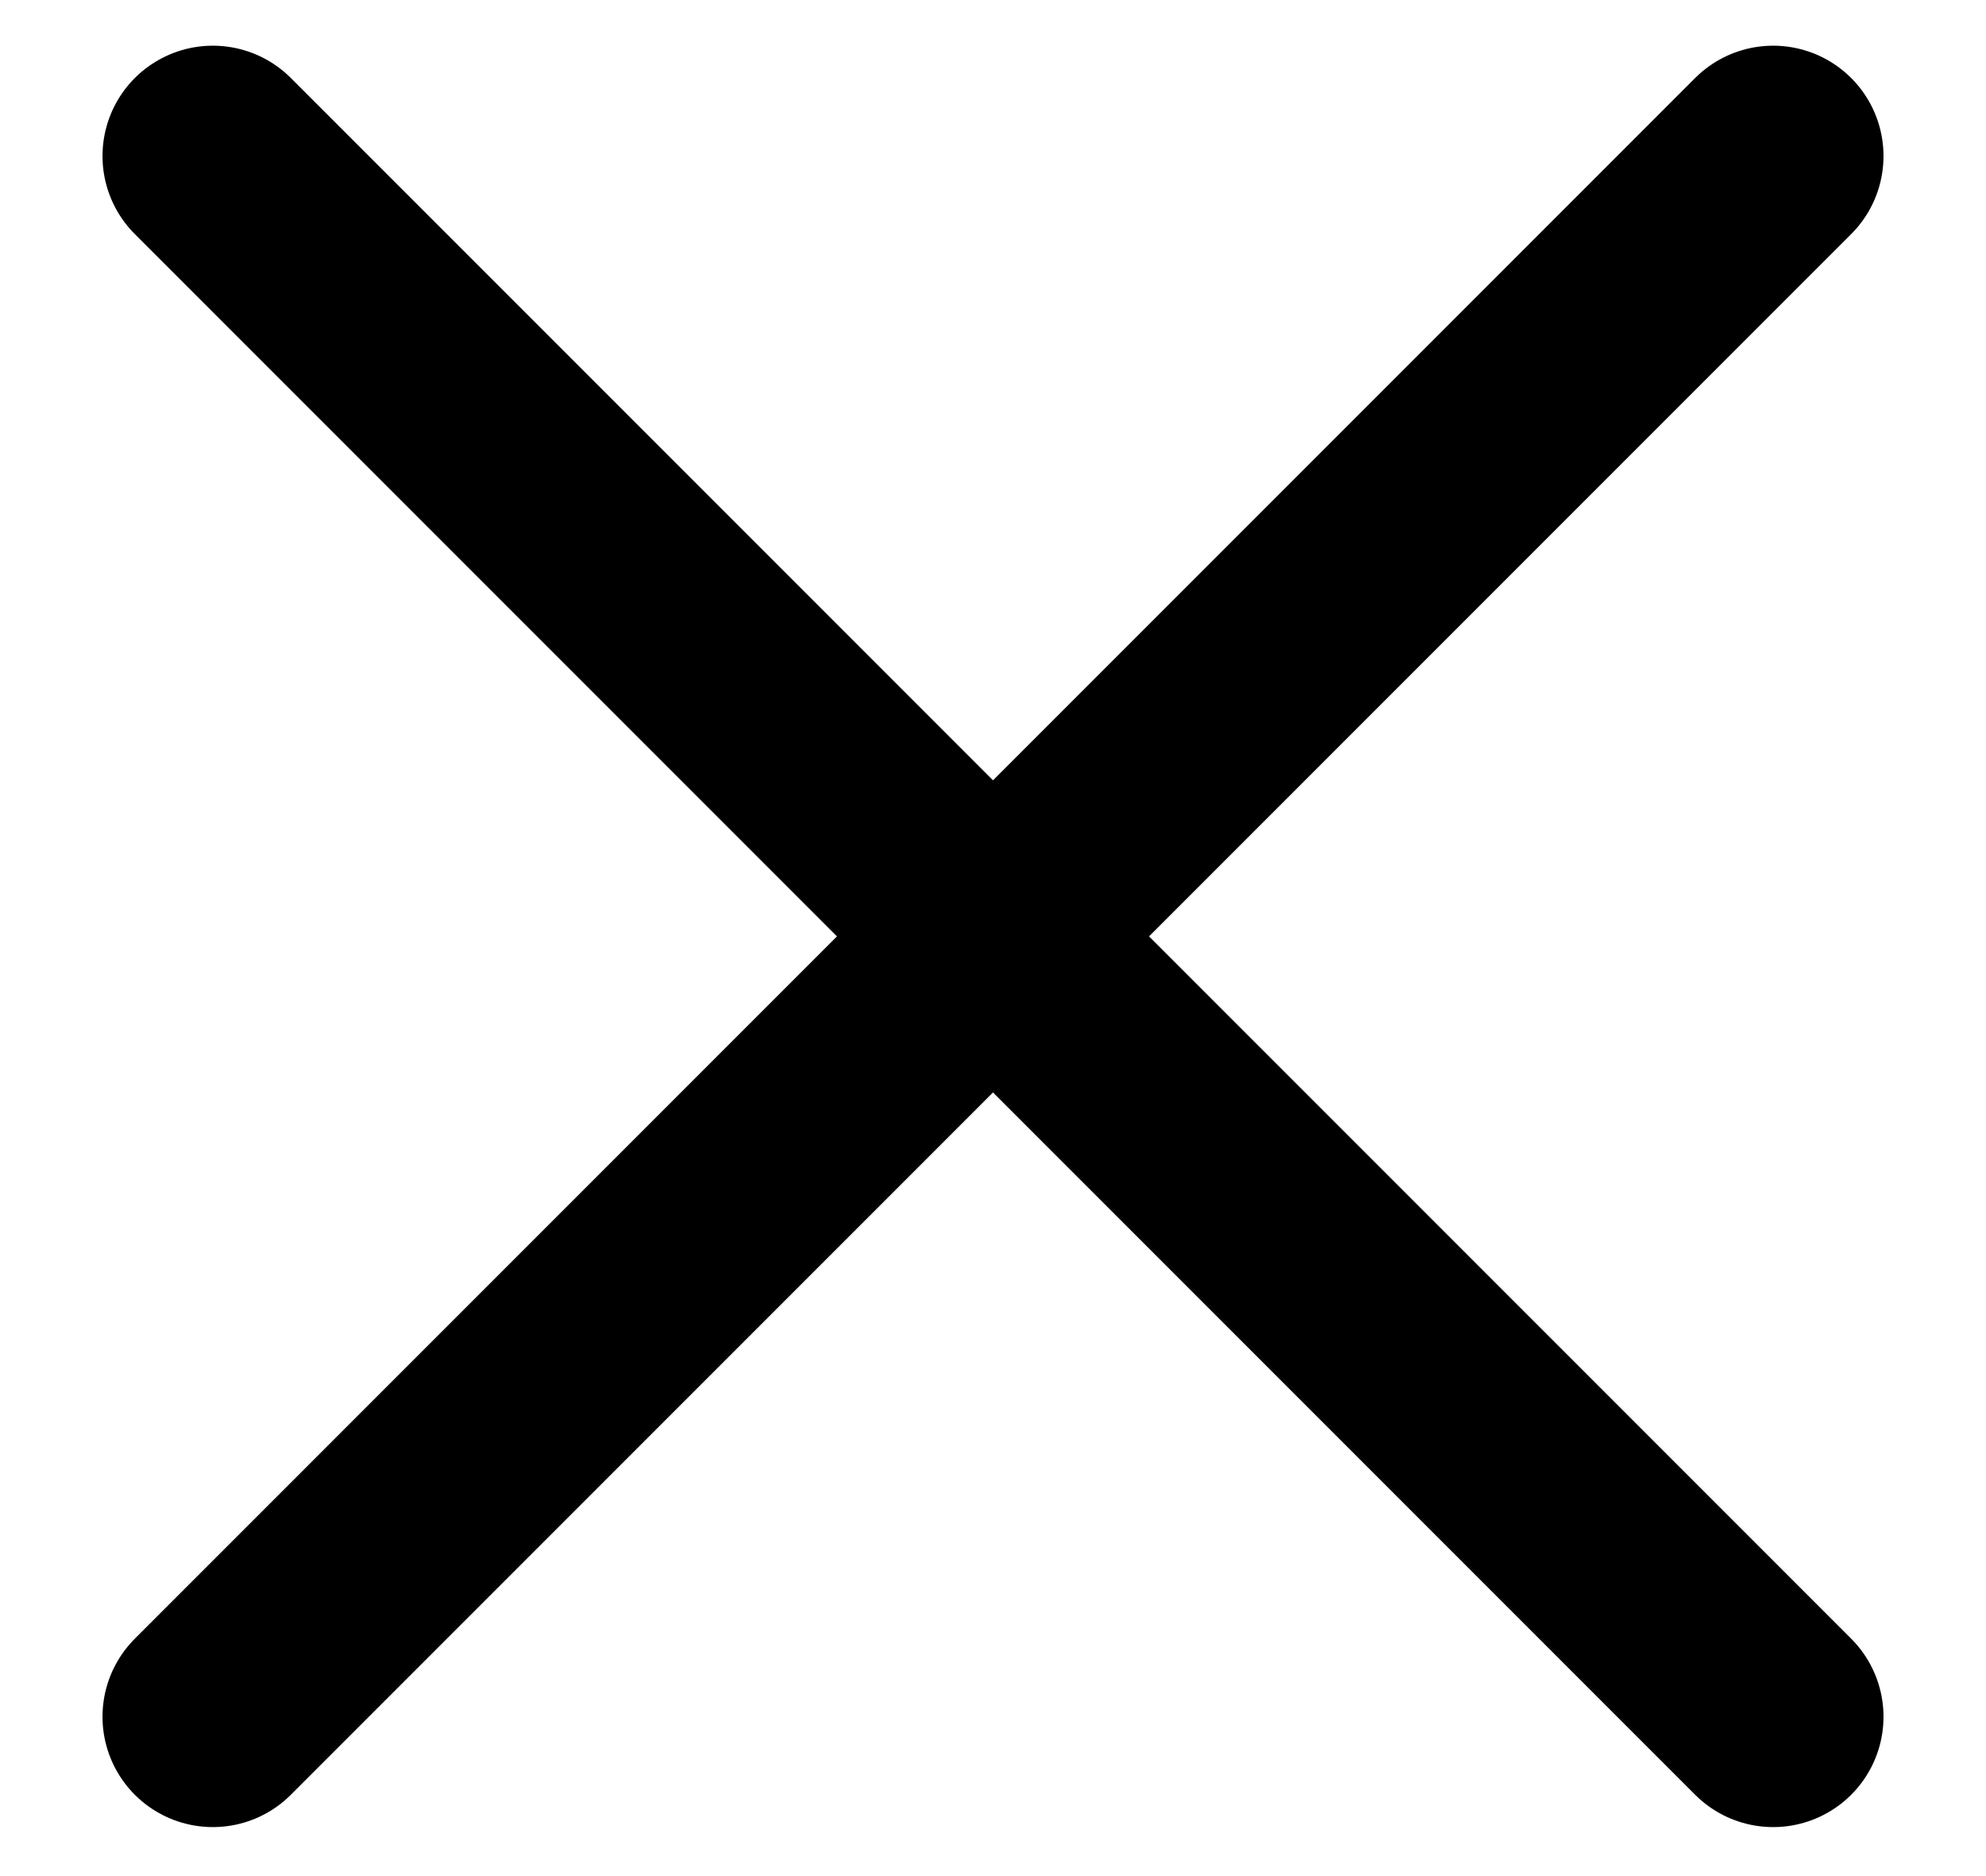 <svg width="18" height="17" viewBox="0 0 18 17" fill="none" xmlns="http://www.w3.org/2000/svg">
<path d="M16.071 1.414L9 8.485M1.929 15.556L9 8.485M9 8.485L16.071 15.556L1.929 1.414" stroke="black" stroke-width="2" stroke-linecap="round" stroke-linejoin="round"/>
</svg>
